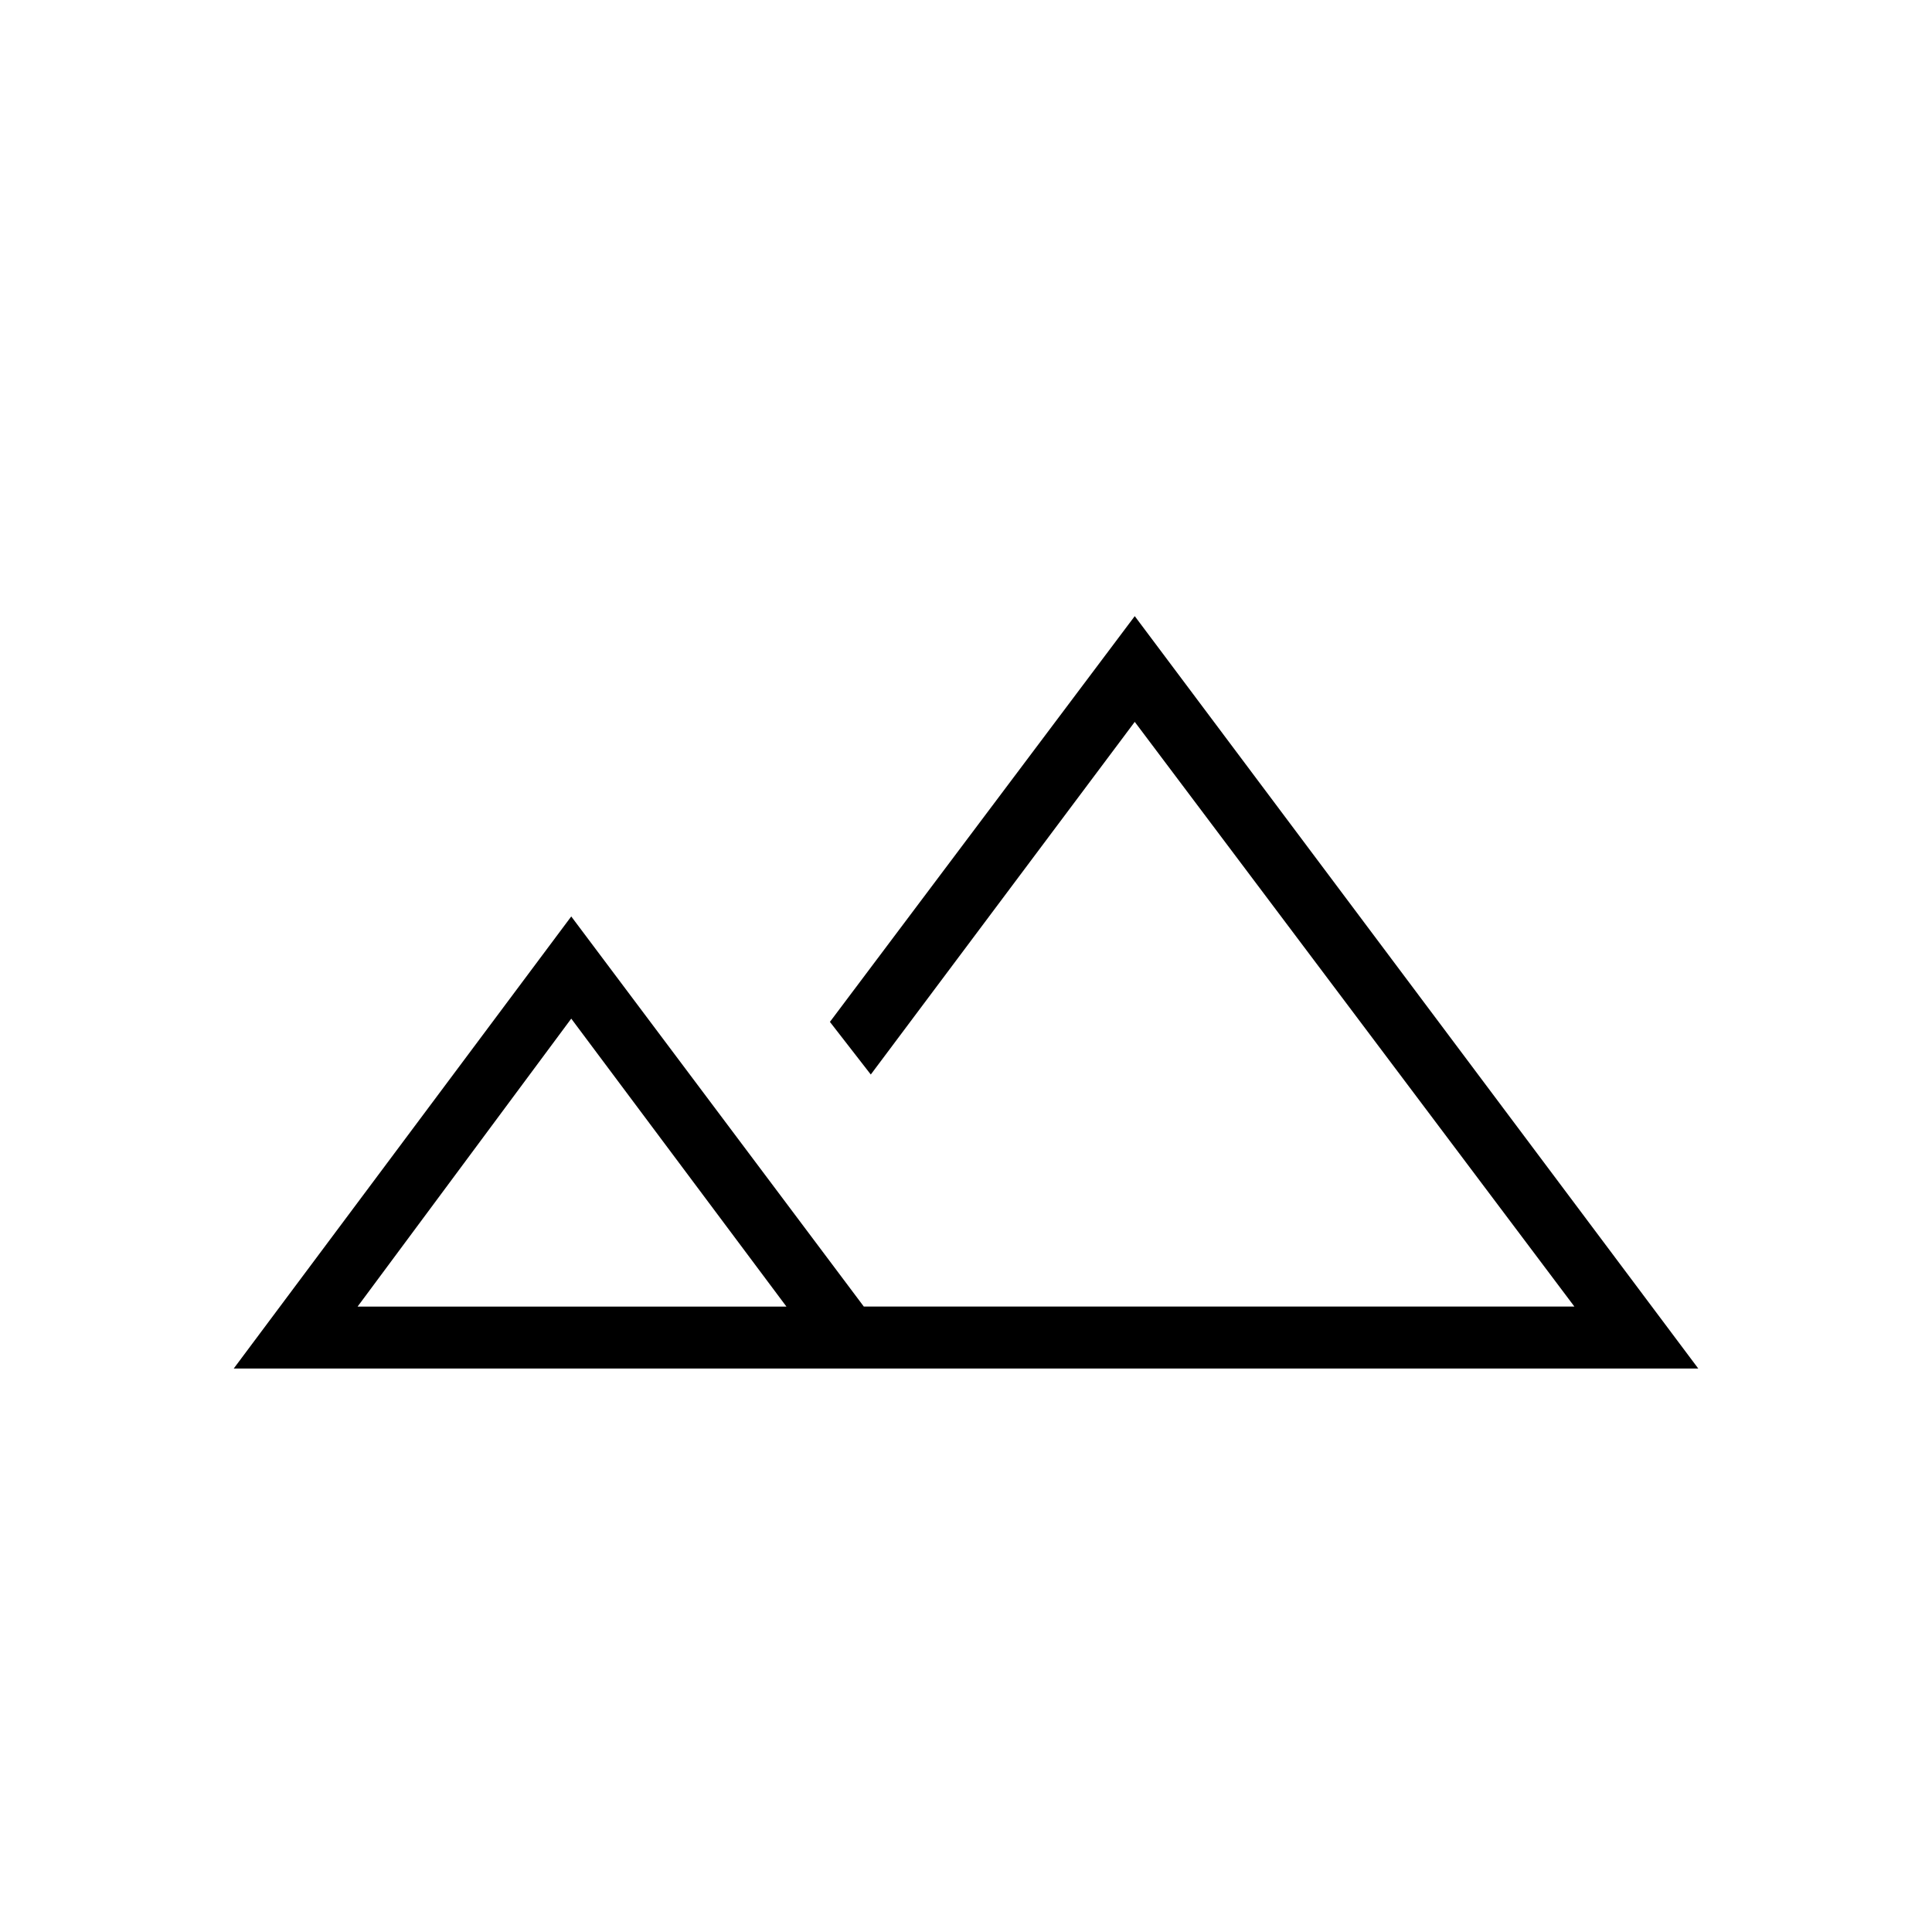 <?xml version="1.0" encoding="UTF-8"?>
<svg xmlns="http://www.w3.org/2000/svg" height="48px" viewBox="0 -960 960 960" width="48px" fill="#000000">
  <path d="m116.15-280 167.7-224.62 145.38 193.85h353.08L563.85-601.31 432.69-426.08l-20.31-26.15 151.47-201.62 280 373.85h-727.7Zm403.08-30.77Zm-341.54 0h213.08L283.85-453.85 177.69-310.77Zm0 0H390.77 177.69Z"></path>
</svg>
